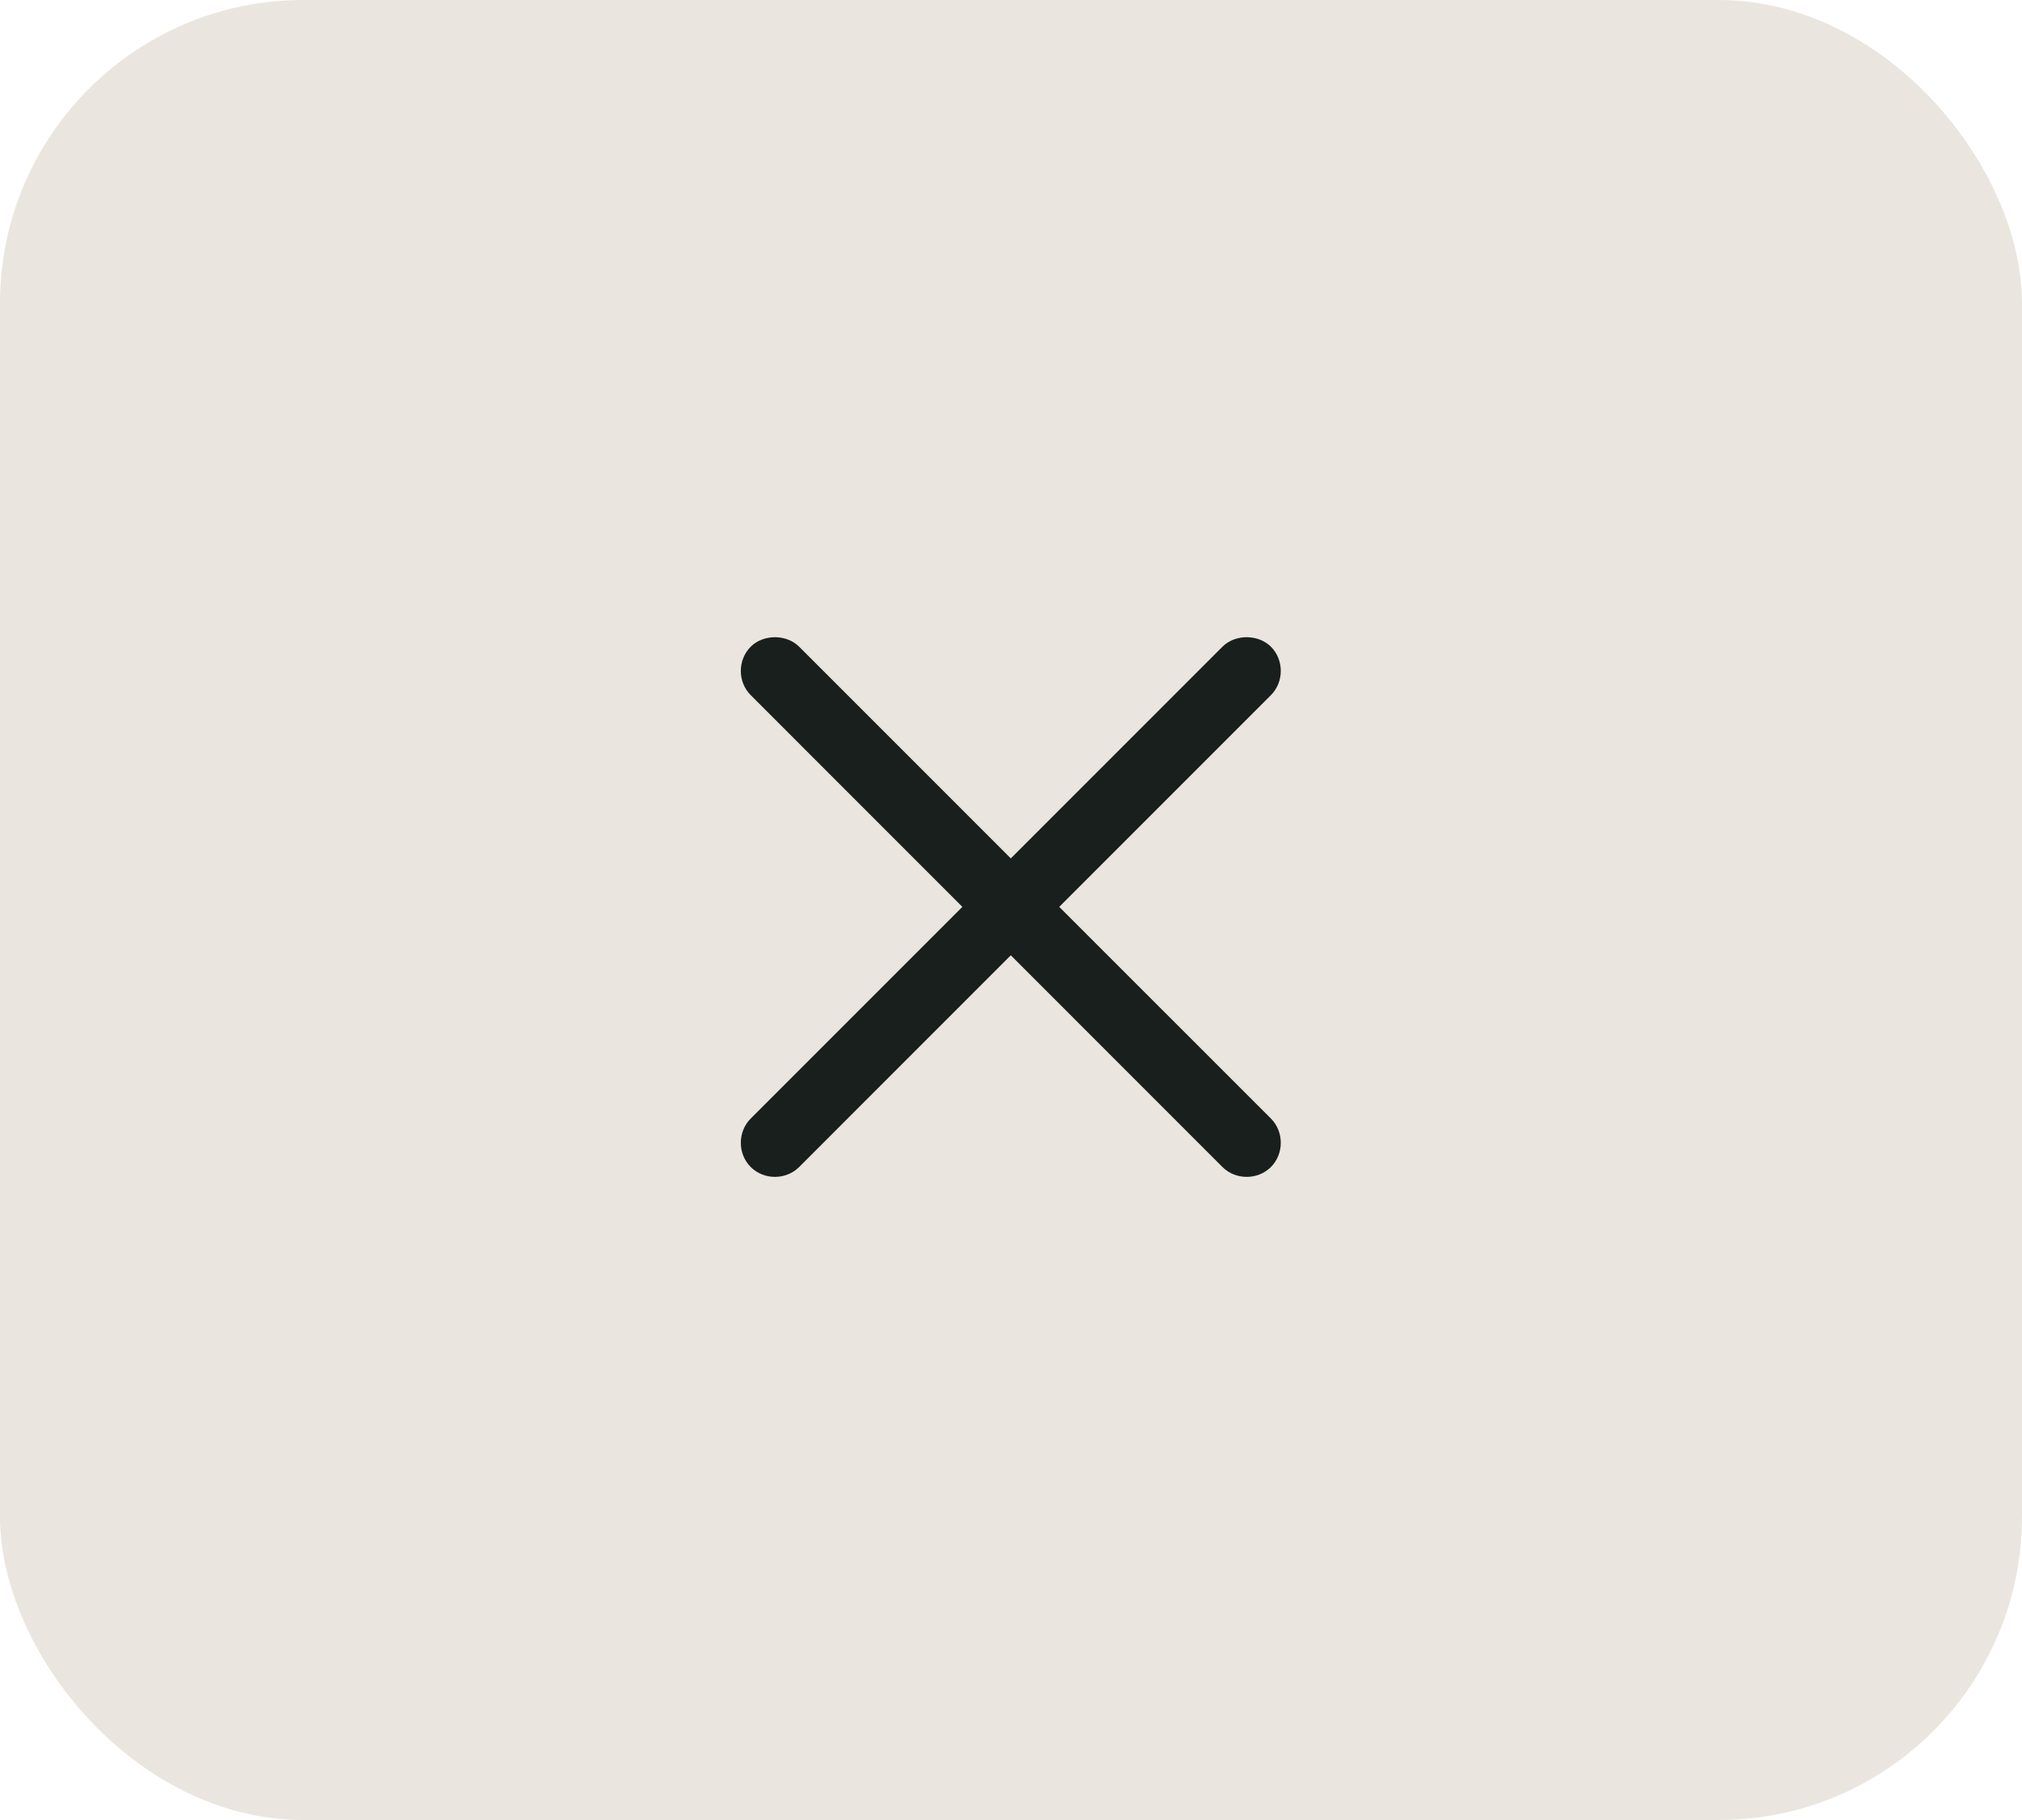 <?xml version="1.0" encoding="UTF-8"?> <svg xmlns="http://www.w3.org/2000/svg" width="40" height="36" viewBox="0 0 40 36" fill="none"><rect width="40" height="36" rx="6" fill="#EAE6DF"></rect><path d="M24.663 12.604C24.833 12.605 25.011 12.662 25.142 12.792C25.402 13.053 25.402 13.489 25.142 13.75L20.954 17.938L25.142 22.125C25.402 22.386 25.402 22.823 25.142 23.084C24.881 23.343 24.444 23.344 24.183 23.084L19.996 18.896L15.809 23.084C15.548 23.344 15.111 23.343 14.851 23.084C14.59 22.823 14.59 22.386 14.851 22.125L19.038 17.938L14.851 13.75C14.59 13.489 14.59 13.053 14.851 12.792C14.981 12.662 15.159 12.605 15.329 12.604C15.5 12.604 15.678 12.662 15.809 12.792L19.996 16.979L24.183 12.792C24.314 12.662 24.492 12.604 24.663 12.604Z" fill="#181F1C"></path></svg> 